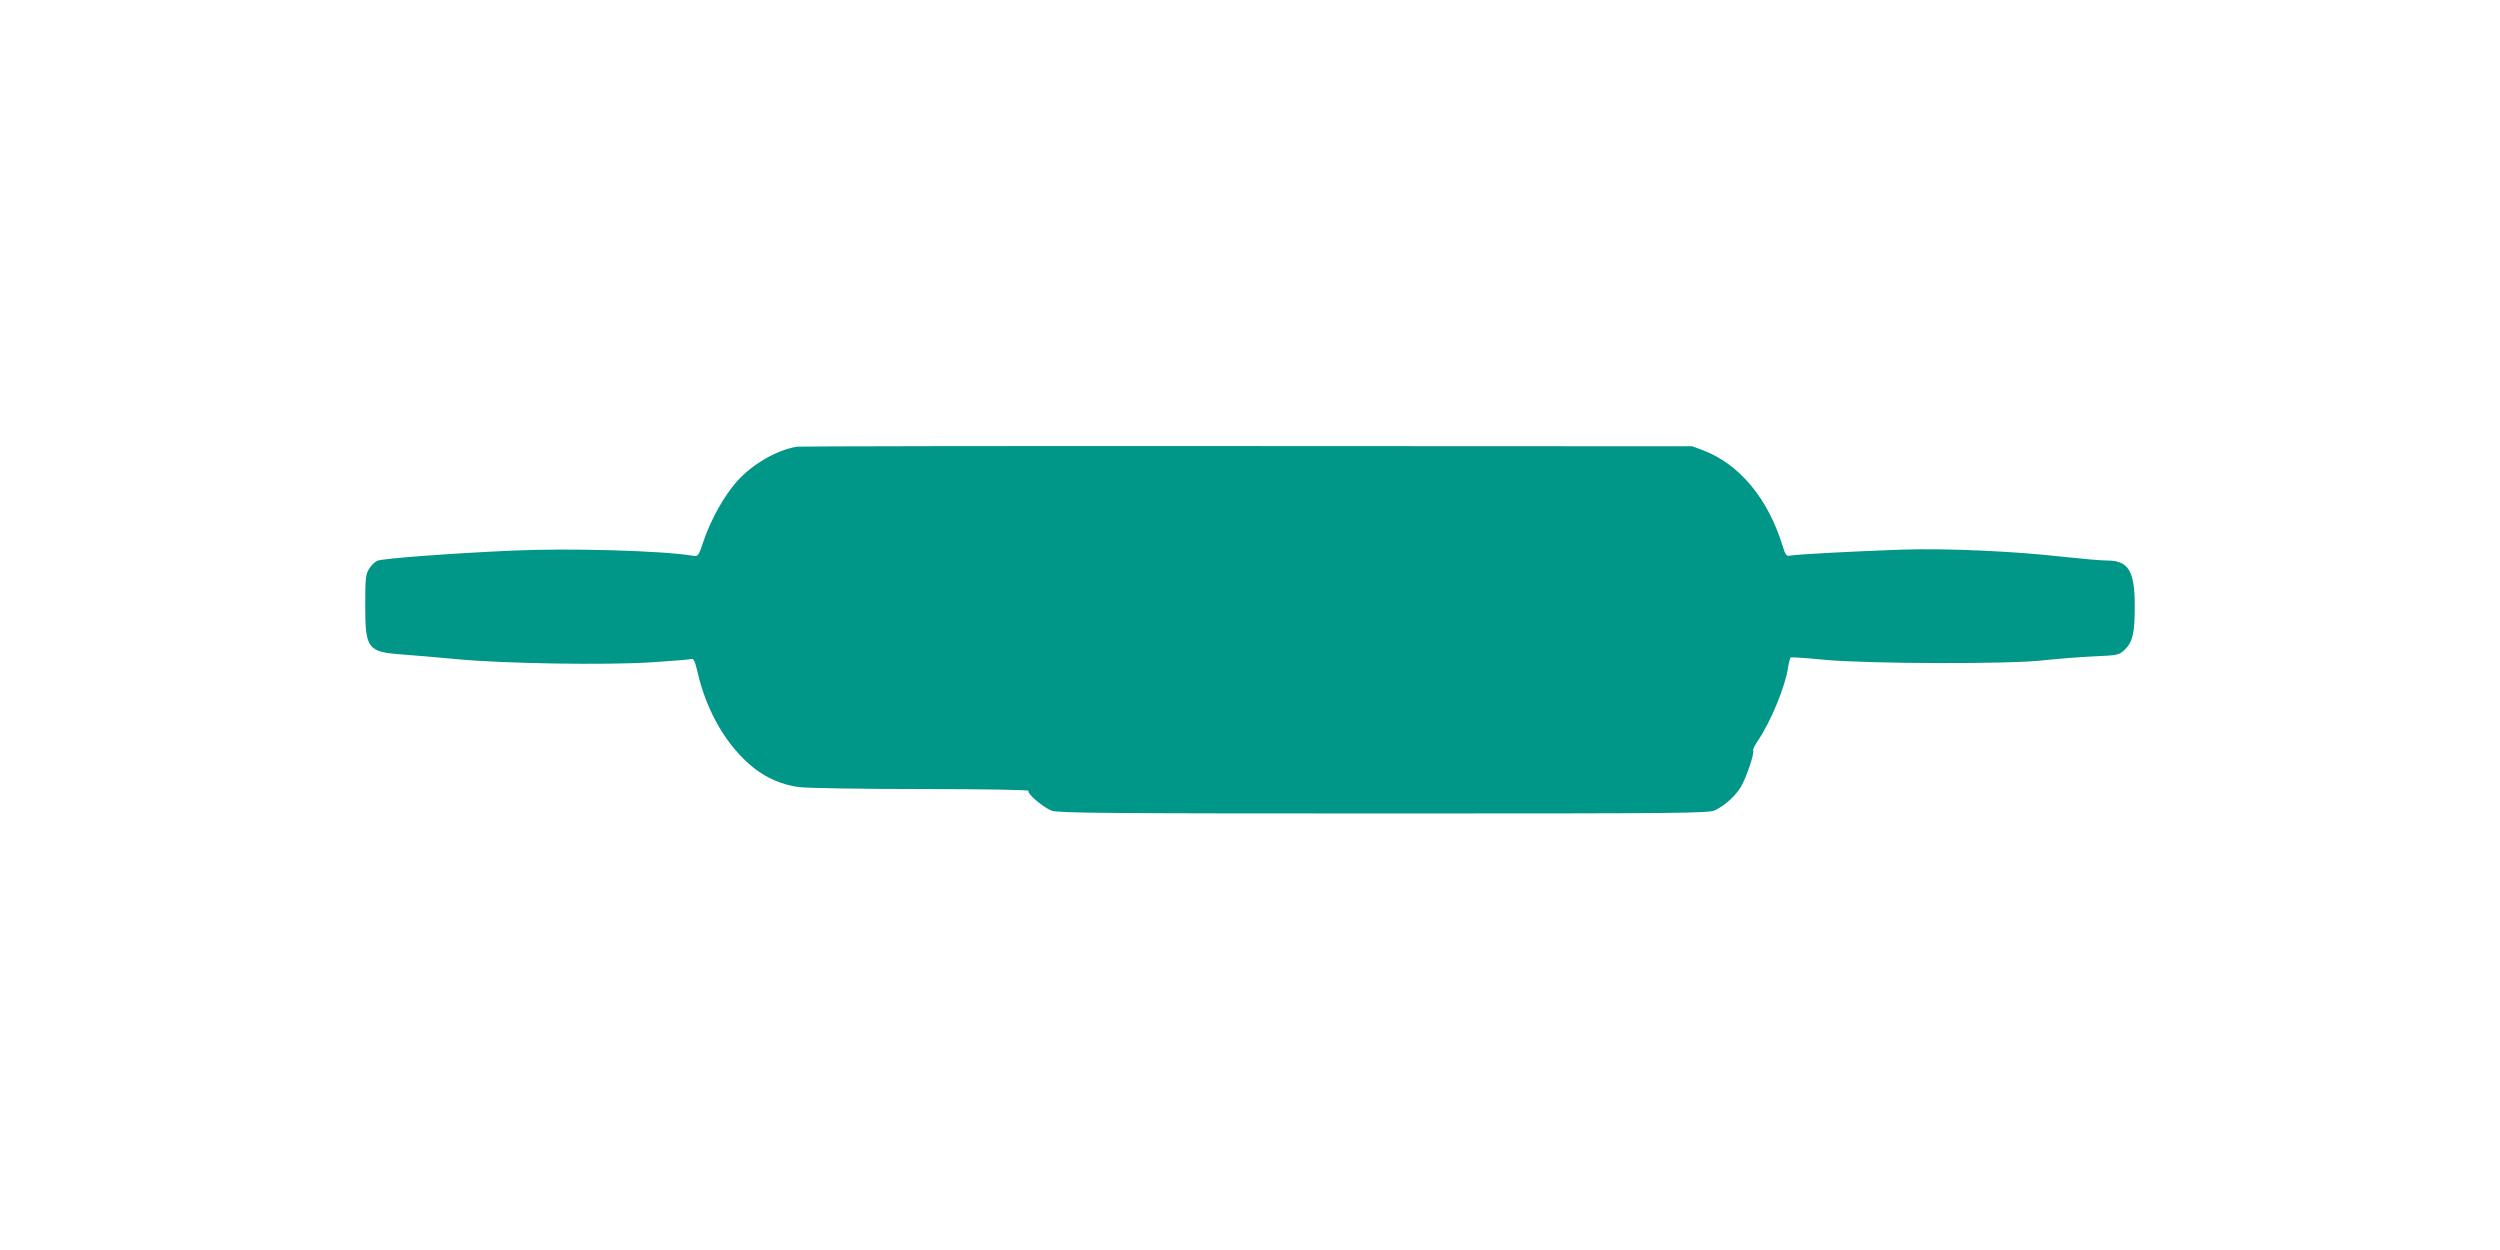 <?xml version="1.0" standalone="no"?>
<!DOCTYPE svg PUBLIC "-//W3C//DTD SVG 20010904//EN"
 "http://www.w3.org/TR/2001/REC-SVG-20010904/DTD/svg10.dtd">
<svg version="1.0" xmlns="http://www.w3.org/2000/svg"
 width="1280pt" height="640pt" viewBox="0 0 1280 640"
 preserveAspectRatio="xMidYMid meet">
<g transform="translate(0,640) scale(0.1,-0.1)"
fill="#009688" stroke="none">
<path d="M4080 4113 c-105 -18 -229 -90 -308 -179 -64 -72 -131 -192 -168
-299 -28 -84 -29 -85 -59 -80 -161 26 -630 39 -920 26 -313 -14 -664 -40 -693
-52 -12 -5 -31 -23 -42 -41 -18 -29 -20 -51 -20 -188 0 -222 12 -238 190 -251
58 -4 184 -15 280 -24 245 -23 764 -31 997 -16 103 7 195 14 203 17 12 3 19
-14 32 -69 46 -202 152 -382 289 -490 66 -52 146 -86 230 -97 41 -5 323 -10
627 -10 318 0 551 -4 548 -9 -9 -14 77 -87 120 -102 33 -12 312 -14 1699 -14
1559 0 1662 1 1697 17 51 25 104 73 133 122 27 47 69 171 61 184 -2 4 9 28 26
52 65 97 139 276 153 373 4 26 10 49 14 51 3 2 80 -3 171 -12 222 -21 954 -23
1120 -3 63 7 177 16 253 20 136 6 137 7 168 37 39 40 49 83 49 224 0 177 -33
230 -140 230 -30 0 -132 9 -225 19 -255 29 -591 44 -825 37 -230 -8 -544 -24
-576 -31 -17 -4 -23 4 -38 53 -75 241 -220 415 -405 486 l-56 21 -2280 1
c-1254 1 -2291 -1 -2305 -3z"/>
</g>
</svg>
